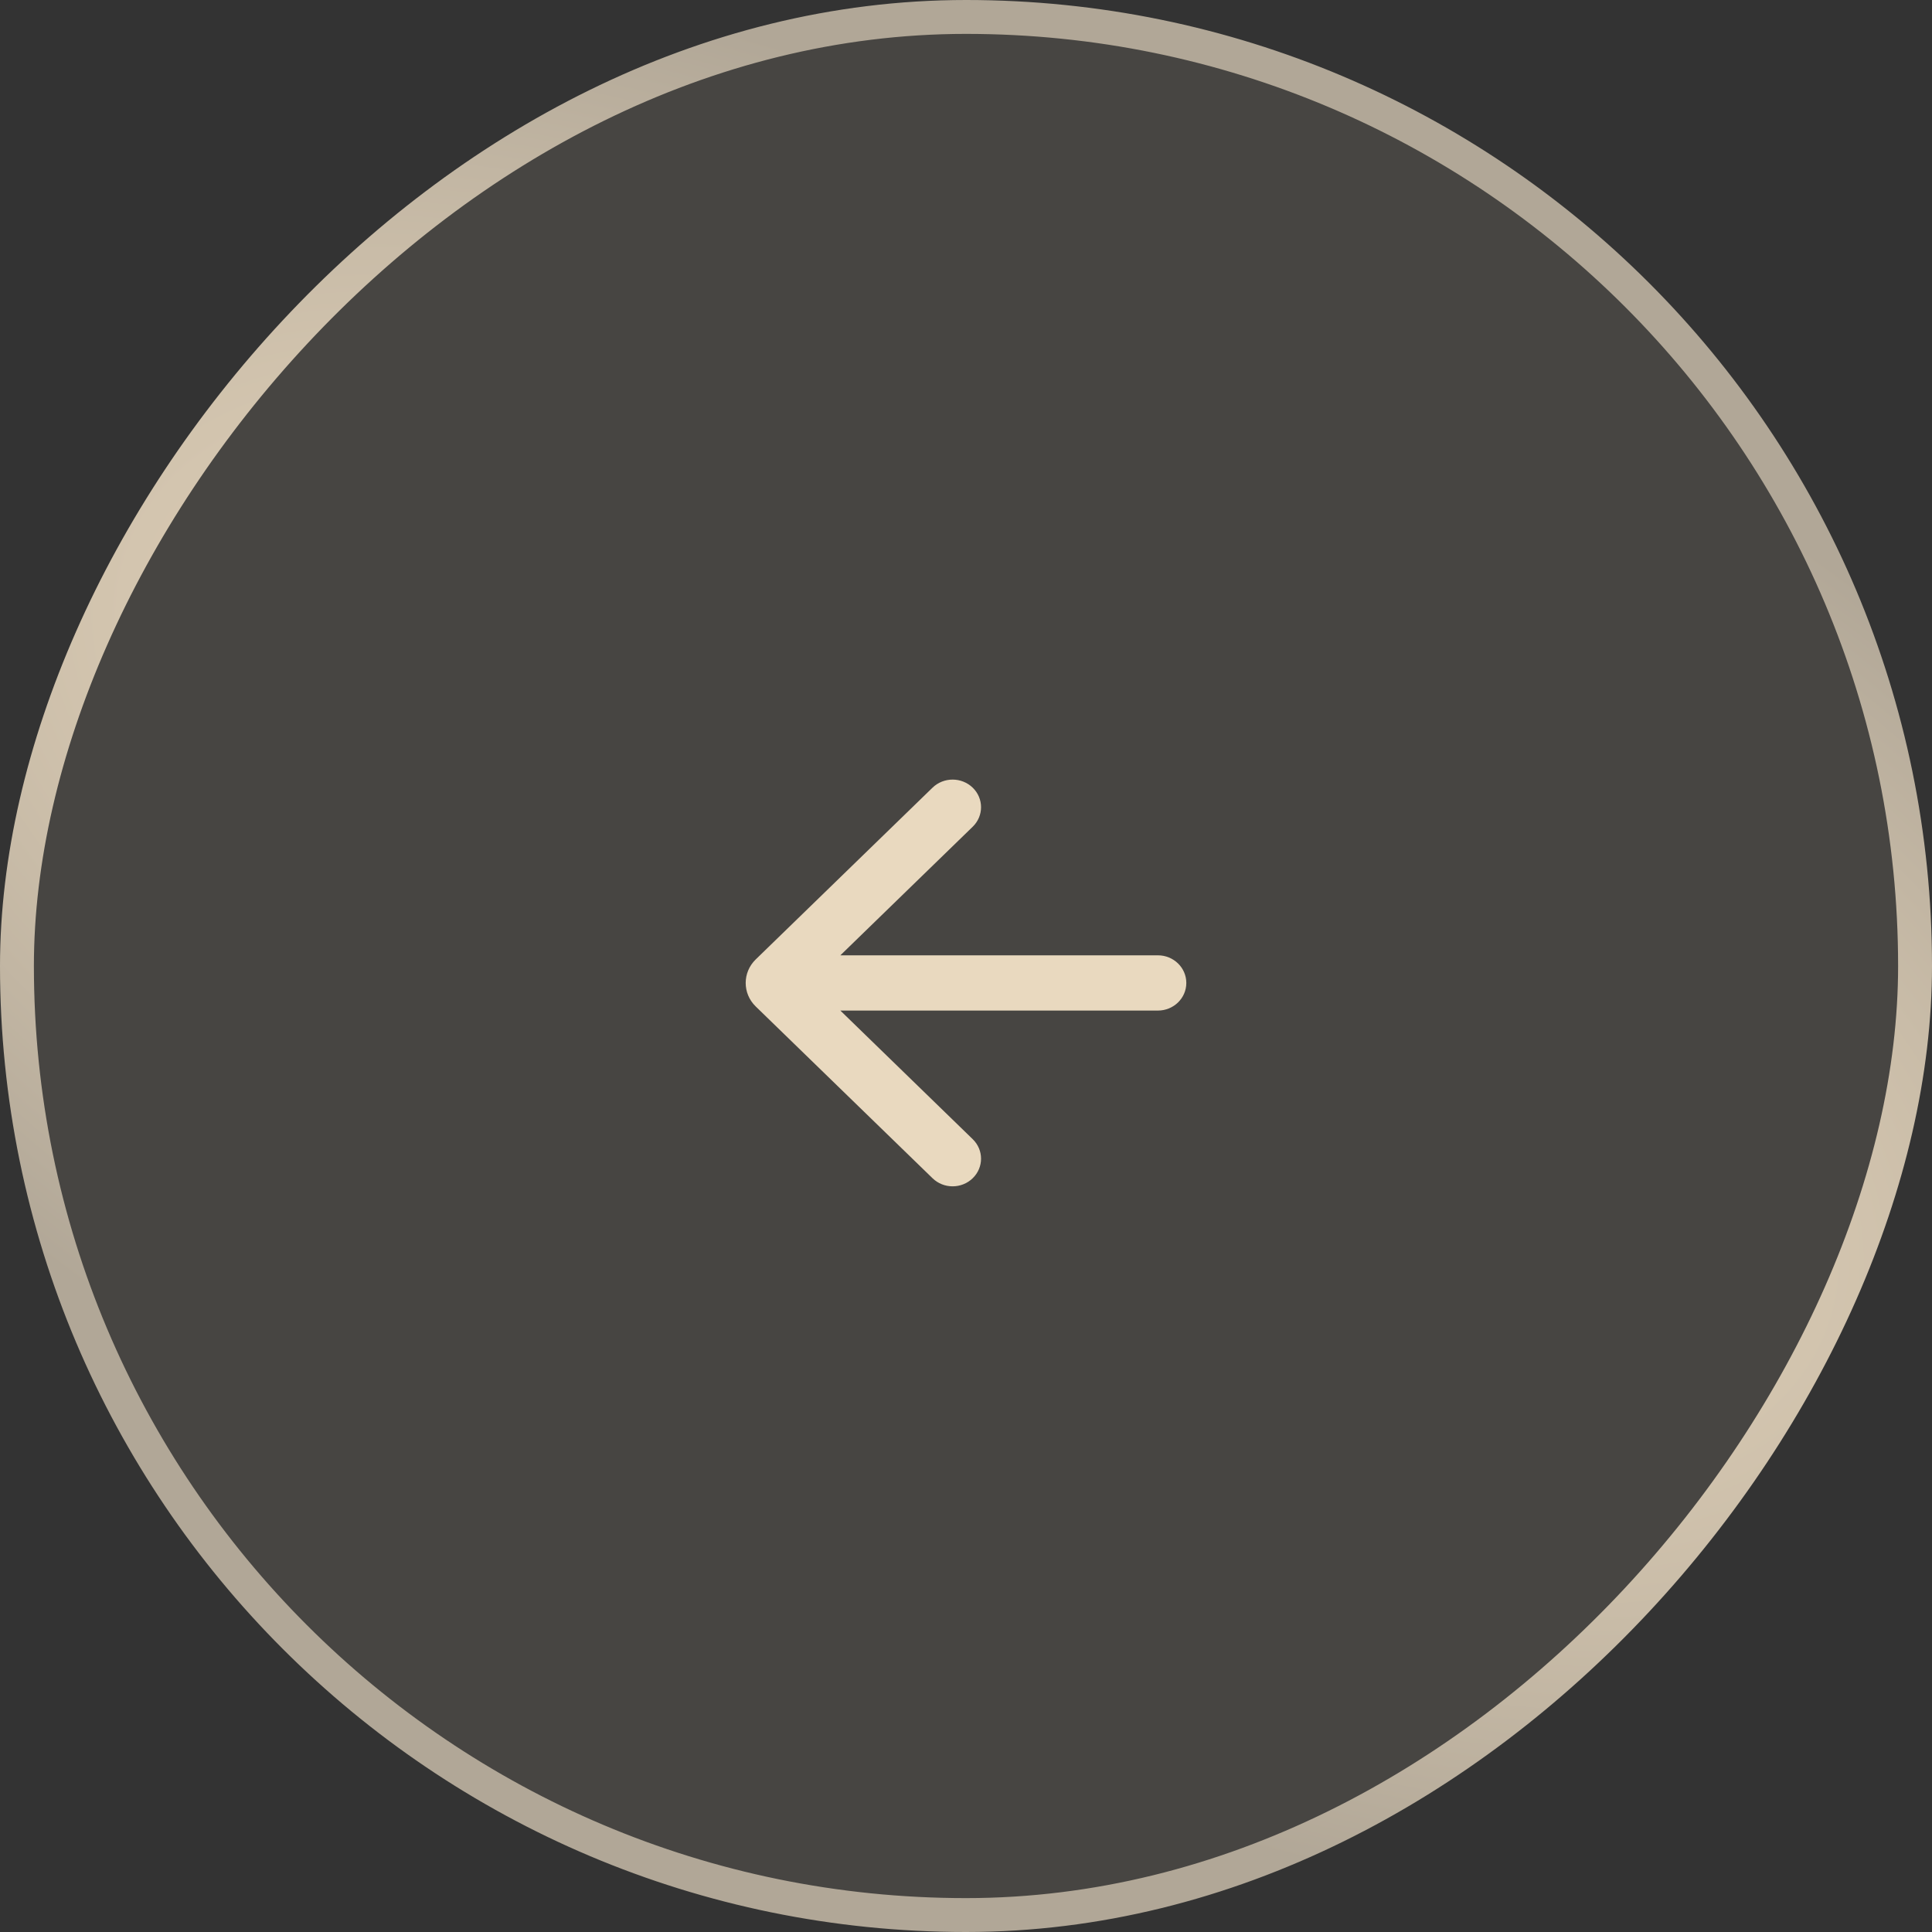 <?xml version="1.0" encoding="UTF-8"?> <svg xmlns="http://www.w3.org/2000/svg" width="57" height="57" viewBox="0 0 57 57" fill="none"><rect x="0" y="0" width="57" height="57" fill="#333333" stroke="none"/><rect x="0.5" y="-0.5" width="56" height="56" rx="28" transform="matrix(1 0 0 -1 0 56)" fill="#FBE8CB" fill-opacity="0.1"></rect><rect x="0.5" y="-0.5" width="56" height="56" rx="28" transform="matrix(1 0 0 -1 0 56)" stroke="url(#paint0_radial_4046_353)"></rect><path d="M24.793 29.815H34.161C34.625 29.815 35 29.45 35 29C35 28.55 34.625 28.185 34.162 28.185L24.793 28.185L28.698 24.391C29.026 24.073 29.026 23.557 28.698 23.239C28.37 22.921 27.84 22.921 27.512 23.239L22.295 28.307C21.902 28.69 21.902 29.31 22.295 29.693L27.512 34.761C27.84 35.08 28.37 35.08 28.698 34.761C29.026 34.443 29.026 33.927 28.698 33.609L24.793 29.815Z" fill="#E9D9BF"></path><defs><radialGradient id="paint0_radial_4046_353" cx="0" cy="0" r="1" gradientUnits="userSpaceOnUse" gradientTransform="translate(28.5 28.5) rotate(64.058) scale(22.551 49.071)"><stop stop-color="#FBE8CB"></stop><stop offset="1" stop-color="#B1A797"></stop></radialGradient></defs></svg> 